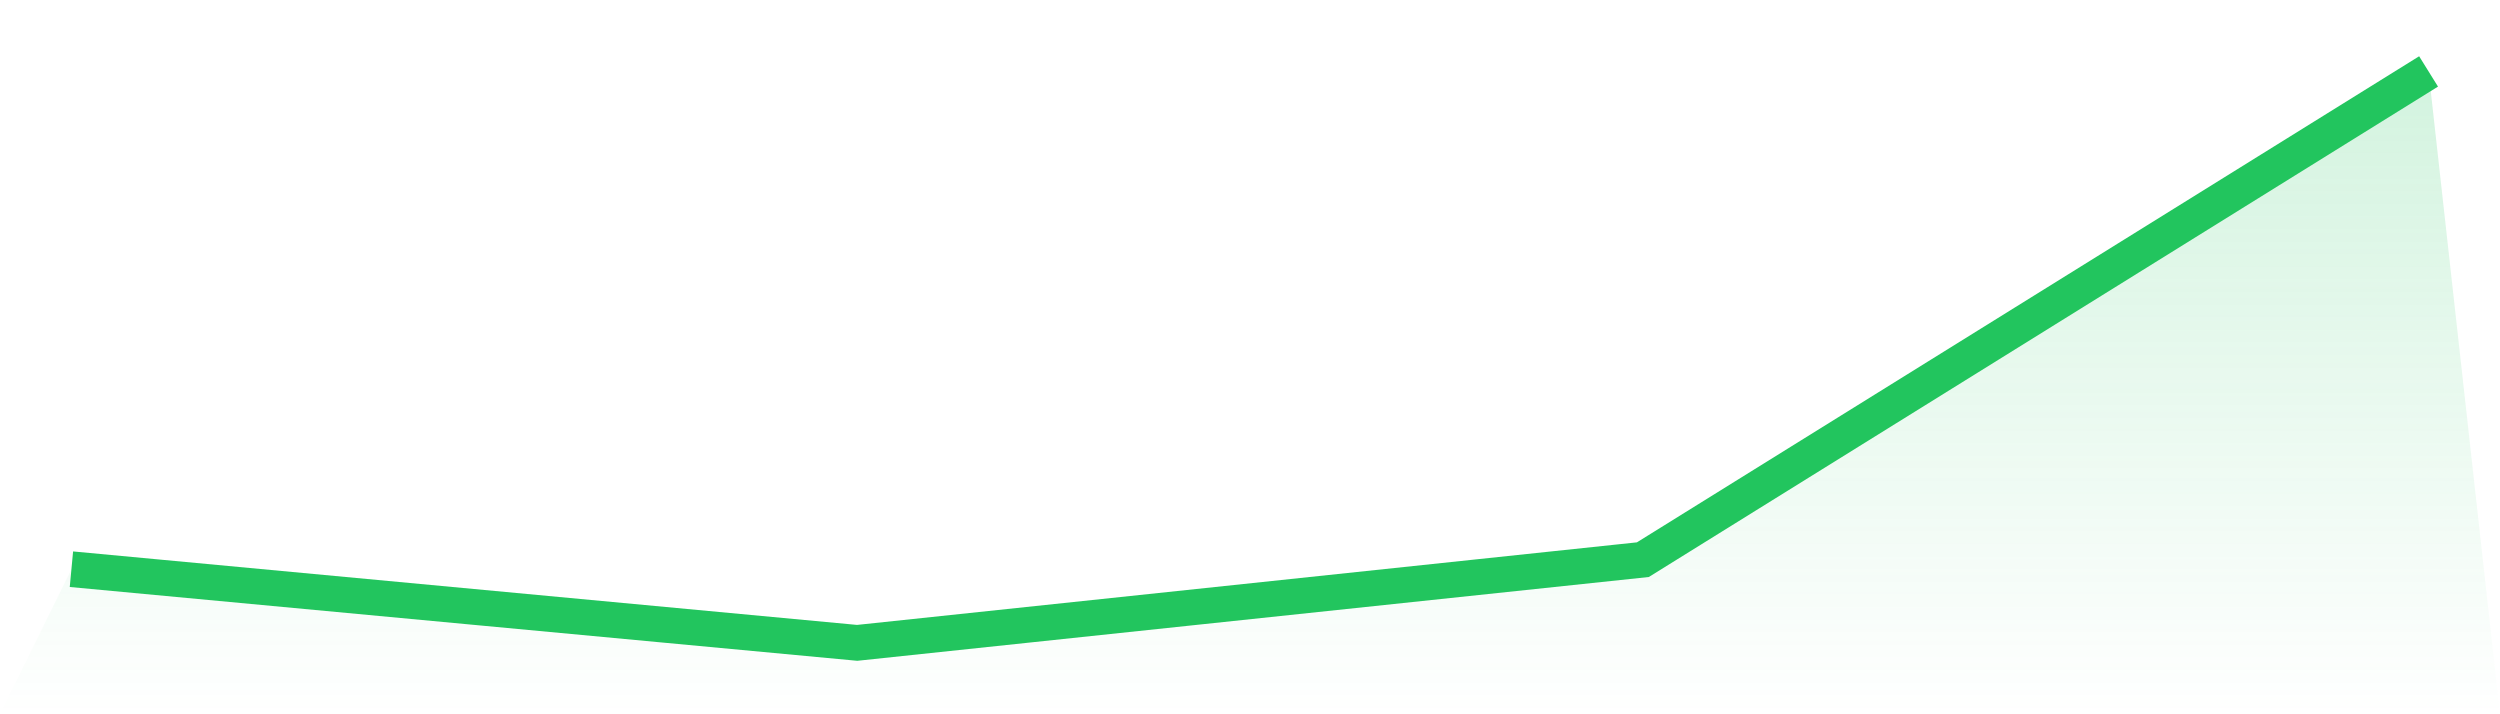 <svg viewBox="0 0 140 40" xmlns="http://www.w3.org/2000/svg">
<defs>
<linearGradient id="gradient" x1="0" x2="0" y1="0" y2="1">
<stop offset="0%" stop-color="#22c55e" stop-opacity="0.2"/>
<stop offset="100%" stop-color="#22c55e" stop-opacity="0"/>
</linearGradient>
</defs>
<path d="M4,31.876 L4,31.876 L48,36 L92,31.342 L136,4 L140,40 L0,40 z" fill="url(#gradient)"/>
<path d="M4,31.876 L4,31.876 L48,36 L92,31.342 L136,4" fill="none" stroke="#22c55e" stroke-width="2"/>
</svg>